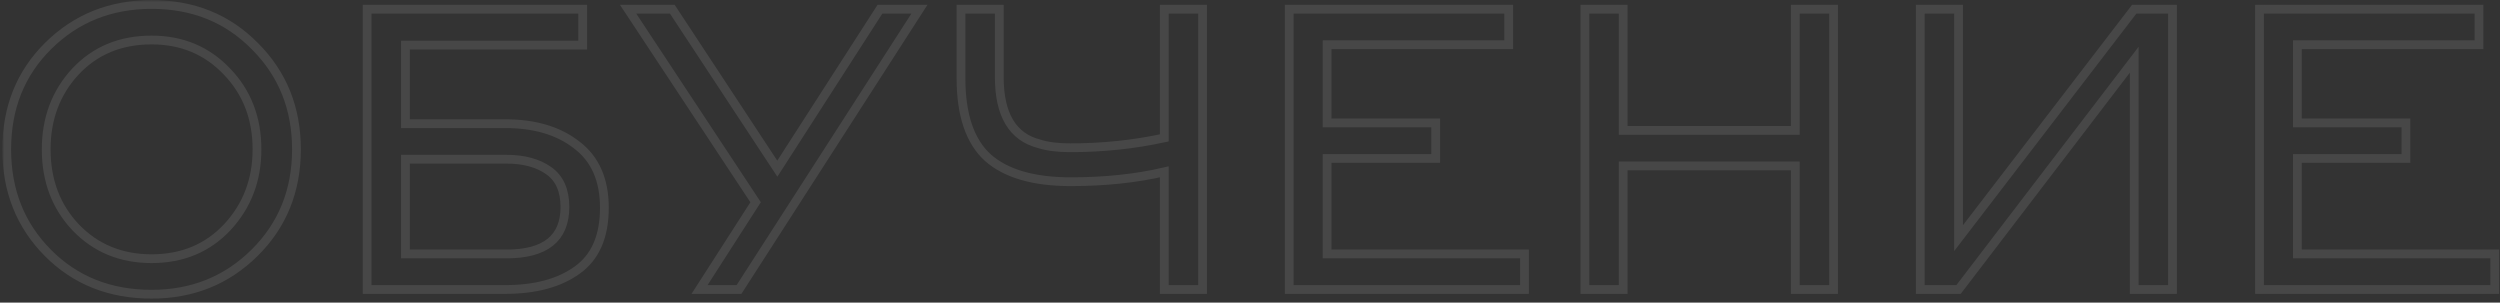<?xml version="1.0" encoding="UTF-8"?> <svg xmlns="http://www.w3.org/2000/svg" width="570" height="69" viewBox="0 0 570 69" fill="none"><rect x="0" y="0" width="570" height="69" fill="#333333" stroke="none"/> <g opacity="0.1"> <mask id="path-1-outside-1_33_171" maskUnits="userSpaceOnUse" x="0.533" y="0.02" width="570" height="69" fill="black"> <rect fill="white" x="0.533" y="0.02" width="570" height="69"></rect> <path d="M34.563 67.08C25.023 67.08 17.133 63.93 10.893 57.63C4.653 51.33 1.533 43.47 1.533 34.05C1.533 24.57 4.683 16.71 10.983 10.47C17.343 4.17 25.203 1.02 34.563 1.02C44.043 1.02 51.903 4.2 58.143 10.56C64.443 16.86 67.593 24.69 67.593 34.05C67.593 43.47 64.413 51.33 58.053 57.63C51.693 63.93 43.863 67.08 34.563 67.08ZM34.563 58.98C41.583 58.98 47.343 56.58 51.843 51.78C56.343 46.92 58.593 41.01 58.593 34.05C58.593 26.97 56.313 21.06 51.753 16.32C47.193 11.52 41.463 9.12 34.563 9.12C27.483 9.12 21.693 11.52 17.193 16.32C12.753 21.12 10.533 27.03 10.533 34.05C10.533 41.19 12.783 47.13 17.283 51.87C21.843 56.61 27.603 58.98 34.563 58.98ZM92.44 28.2H115.21C121.93 28.2 127.36 29.82 131.5 33.06C135.7 36.24 137.8 41.01 137.8 47.37C137.8 53.91 135.73 58.65 131.59 61.59C127.51 64.53 122.05 66 115.21 66H83.71V2.1H132.85V10.29H92.44V28.2ZM115.48 36.3H92.44V57.9H115.48C124.36 57.9 128.8 54.33 128.8 47.19C128.8 43.41 127.57 40.65 125.11 38.91C122.65 37.17 119.44 36.3 115.48 36.3ZM168.498 66H159.498L172.278 46.11L143.208 2.1H153.288L177.228 38.46L200.628 2.1H209.628L168.498 66ZM265.457 66V39.18C259.037 40.68 251.927 41.43 244.127 41.43C235.667 41.43 229.367 39.6 225.227 35.94C221.147 32.22 219.107 26.19 219.107 17.85V2.1H227.837V17.58C227.837 26.16 230.867 31.23 236.927 32.79C238.787 33.39 241.157 33.69 244.037 33.69C251.417 33.69 258.557 32.94 265.457 31.44V2.1H274.187V66H265.457ZM293.944 66V2.1H343.984V10.2H302.584V28.02H327.334V36.12H302.584V57.9H347.584V66H293.944ZM409.326 66V37.83H370.086V66H361.356V2.1H370.086V29.73H409.326V2.1H418.056V66H409.326ZM437.821 66V2.1H446.551V54.3L486.601 2.1H495.331V66H486.601V13.62L446.551 66H437.821ZM515.165 66V2.1H565.205V10.2H523.805V28.02H548.555V36.12H523.805V57.9H568.805V66H515.165Z"></path> </mask> <path d="M34.563 67.08C25.023 67.08 17.133 63.93 10.893 57.63C4.653 51.33 1.533 43.47 1.533 34.05C1.533 24.57 4.683 16.71 10.983 10.47C17.343 4.17 25.203 1.02 34.563 1.02C44.043 1.02 51.903 4.2 58.143 10.56C64.443 16.86 67.593 24.69 67.593 34.05C67.593 43.47 64.413 51.33 58.053 57.63C51.693 63.93 43.863 67.08 34.563 67.08ZM34.563 58.98C41.583 58.98 47.343 56.58 51.843 51.78C56.343 46.92 58.593 41.01 58.593 34.05C58.593 26.97 56.313 21.06 51.753 16.32C47.193 11.52 41.463 9.12 34.563 9.12C27.483 9.12 21.693 11.52 17.193 16.32C12.753 21.12 10.533 27.03 10.533 34.05C10.533 41.19 12.783 47.13 17.283 51.87C21.843 56.61 27.603 58.98 34.563 58.98ZM92.44 28.2H115.21C121.93 28.2 127.36 29.82 131.5 33.06C135.7 36.24 137.8 41.01 137.8 47.37C137.8 53.91 135.73 58.65 131.59 61.59C127.51 64.53 122.05 66 115.21 66H83.71V2.1H132.85V10.29H92.44V28.2ZM115.48 36.3H92.44V57.9H115.48C124.36 57.9 128.8 54.33 128.8 47.19C128.8 43.41 127.57 40.65 125.11 38.91C122.65 37.17 119.44 36.3 115.48 36.3ZM168.498 66H159.498L172.278 46.11L143.208 2.1H153.288L177.228 38.46L200.628 2.1H209.628L168.498 66ZM265.457 66V39.18C259.037 40.68 251.927 41.43 244.127 41.43C235.667 41.43 229.367 39.6 225.227 35.94C221.147 32.22 219.107 26.19 219.107 17.85V2.1H227.837V17.58C227.837 26.16 230.867 31.23 236.927 32.79C238.787 33.39 241.157 33.69 244.037 33.69C251.417 33.69 258.557 32.94 265.457 31.44V2.1H274.187V66H265.457ZM293.944 66V2.1H343.984V10.2H302.584V28.02H327.334V36.12H302.584V57.9H347.584V66H293.944ZM409.326 66V37.83H370.086V66H361.356V2.1H370.086V29.73H409.326V2.1H418.056V66H409.326ZM437.821 66V2.1H446.551V54.3L486.601 2.1H495.331V66H486.601V13.62L446.551 66H437.821ZM515.165 66V2.1H565.205V10.2H523.805V28.02H548.555V36.12H523.805V57.9H568.805V66H515.165Z" stroke="white" stroke-width="2" mask="url(#path-1-outside-1_33_171)"></path> </g> </svg> 